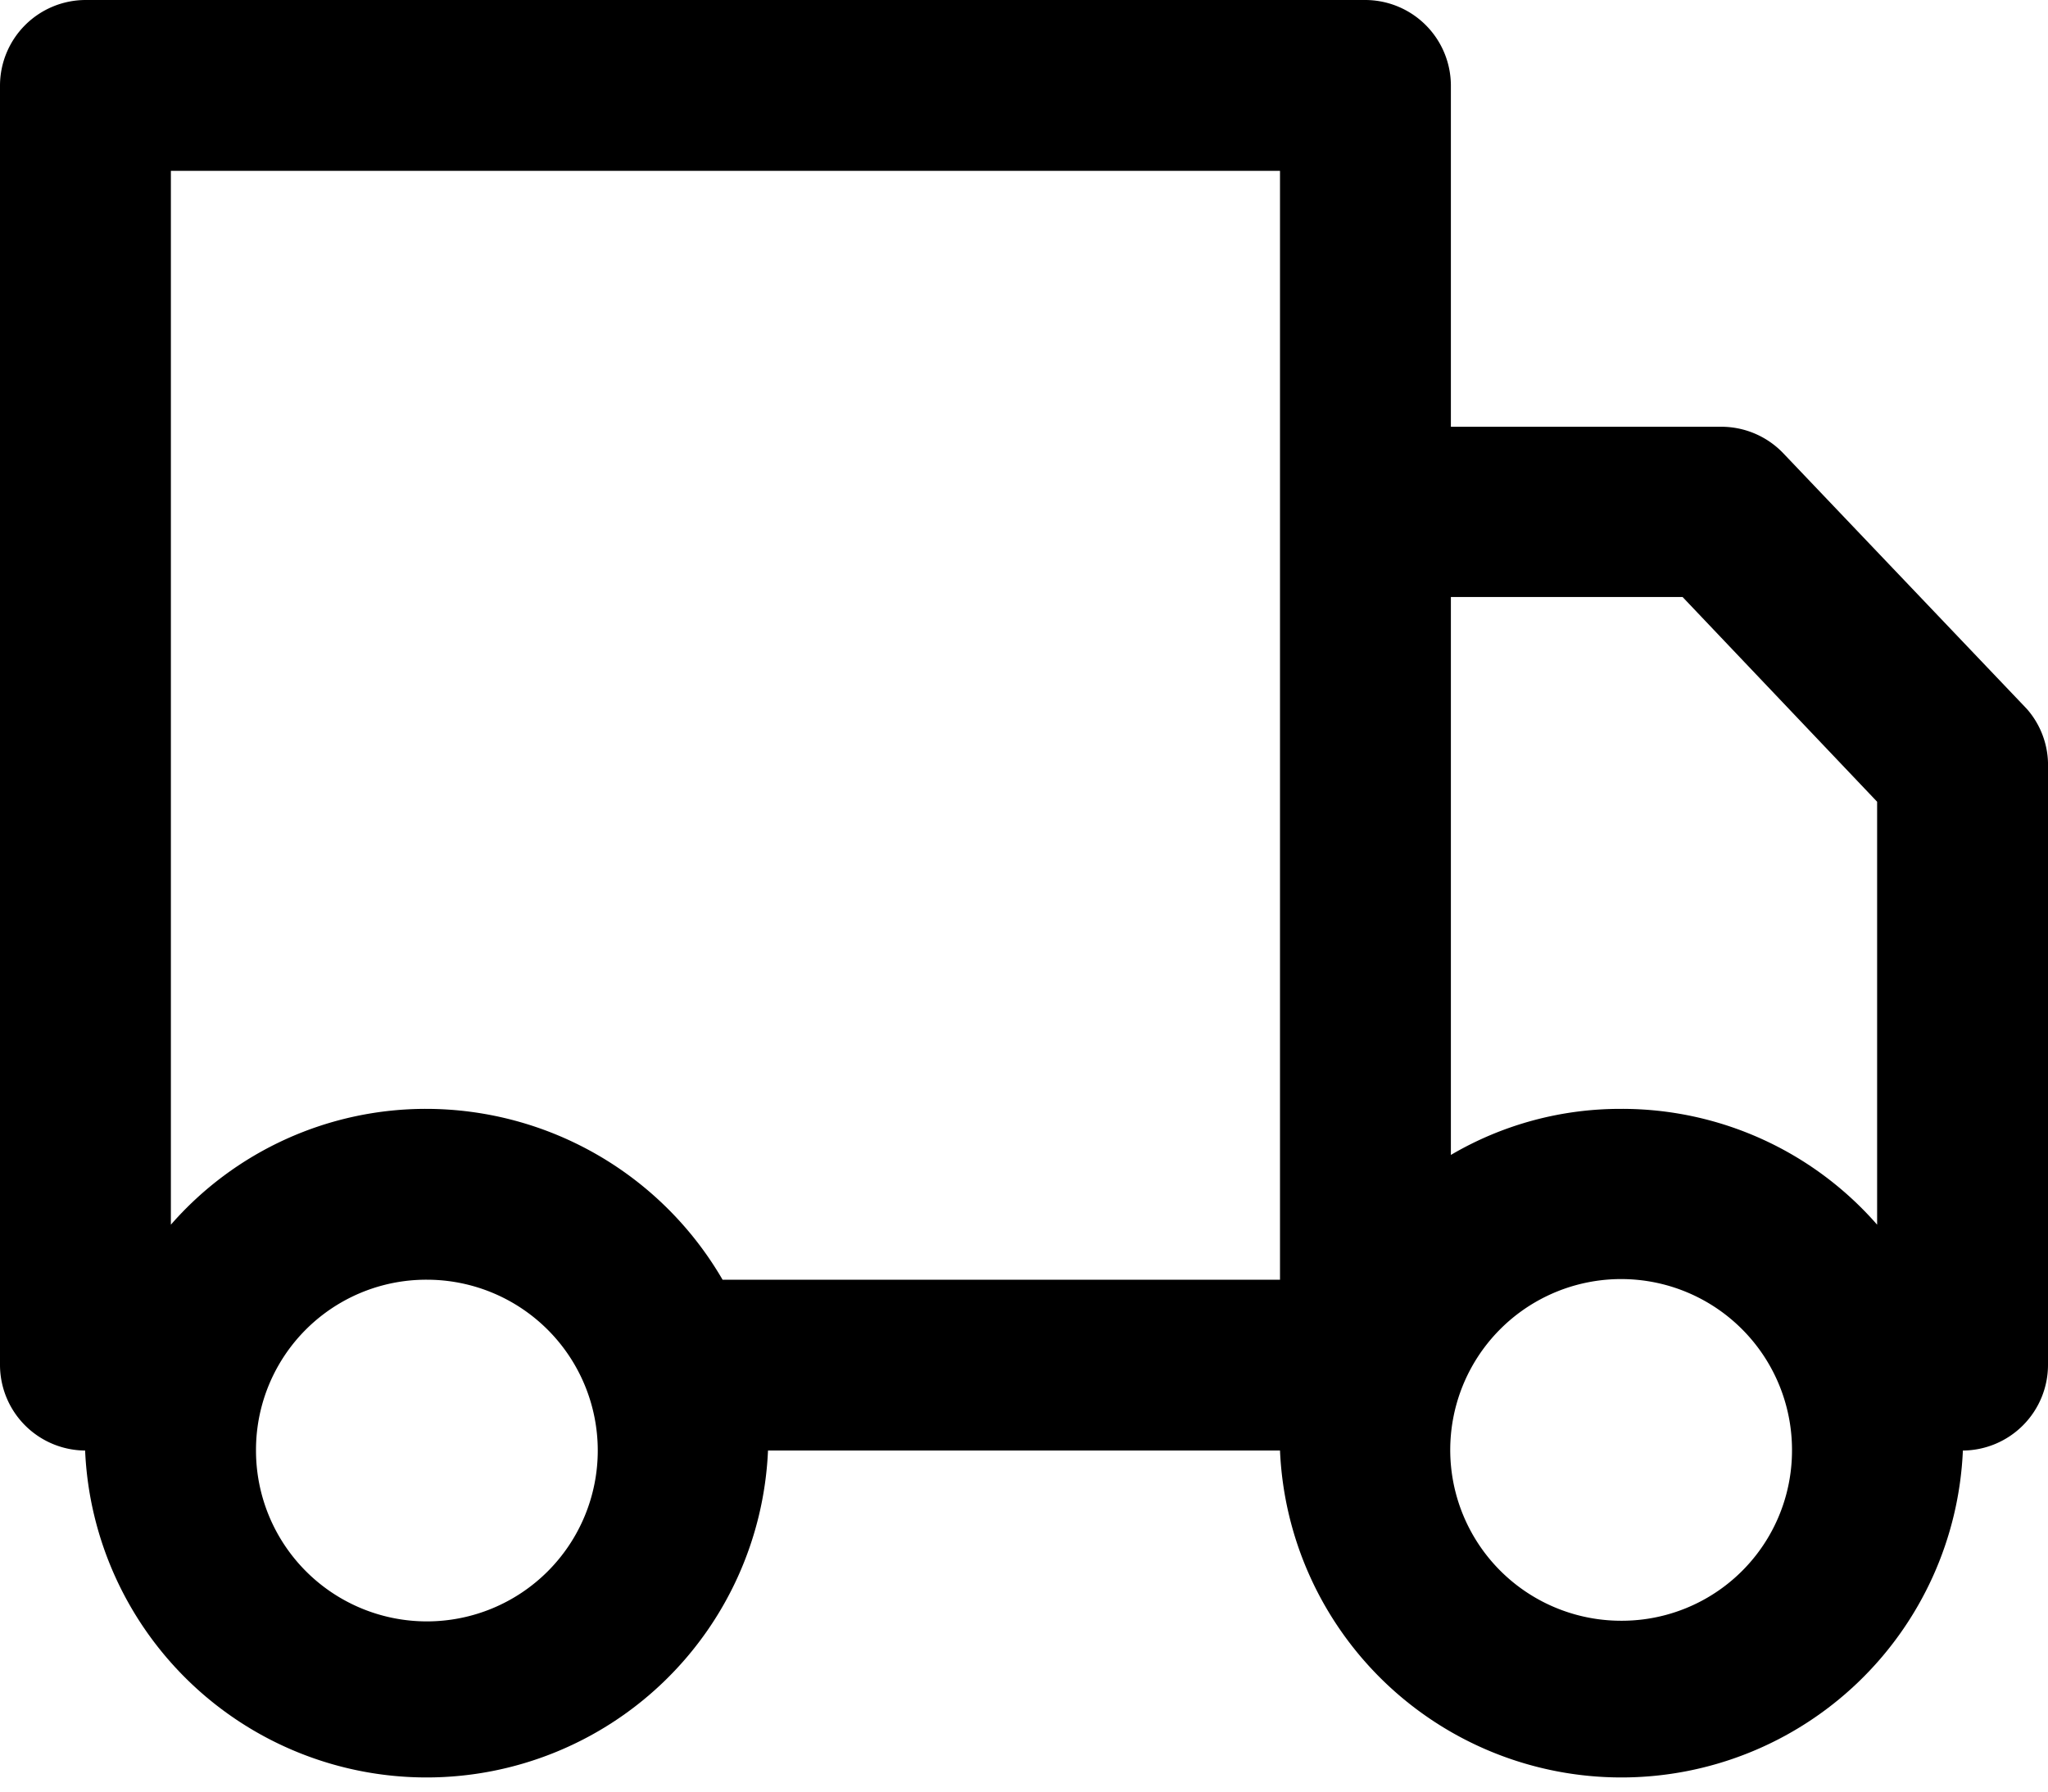 <svg id="trasporto" xmlns="http://www.w3.org/2000/svg" viewBox="0 0 32 28"><defs><style>.cls-1{fill-rule:evenodd;}</style></defs><path class="cls-1" d="M5.33,6h20a1.34,1.34,0,0,1,1.34,1.33v5.34h4.19a1.34,1.34,0,0,1,1,.41l3.81,4A1.33,1.33,0,0,1,36,18v9.33a1.34,1.34,0,0,1-1.33,1.34,5.34,5.34,0,0,1-10.67,0H16a5.34,5.34,0,0,1-10.67,0A1.34,1.34,0,0,1,4,27.33v-20A1.34,1.34,0,0,1,5.33,6Zm28,12.53v6.61a5.29,5.29,0,0,0-4-1.81,5.22,5.22,0,0,0-2.66.72V15.33h3.62Zm-4,12.8A2.67,2.67,0,1,1,32,28.67,2.66,2.66,0,0,1,29.33,31.33ZM8,28.67A2.67,2.67,0,1,0,10.67,26,2.66,2.66,0,0,0,8,28.67ZM15.29,26a5.36,5.36,0,0,0-4.62-2.67,5.29,5.29,0,0,0-4,1.81V8.67H24V26Z" transform="translate(-4 -6)"/></svg>